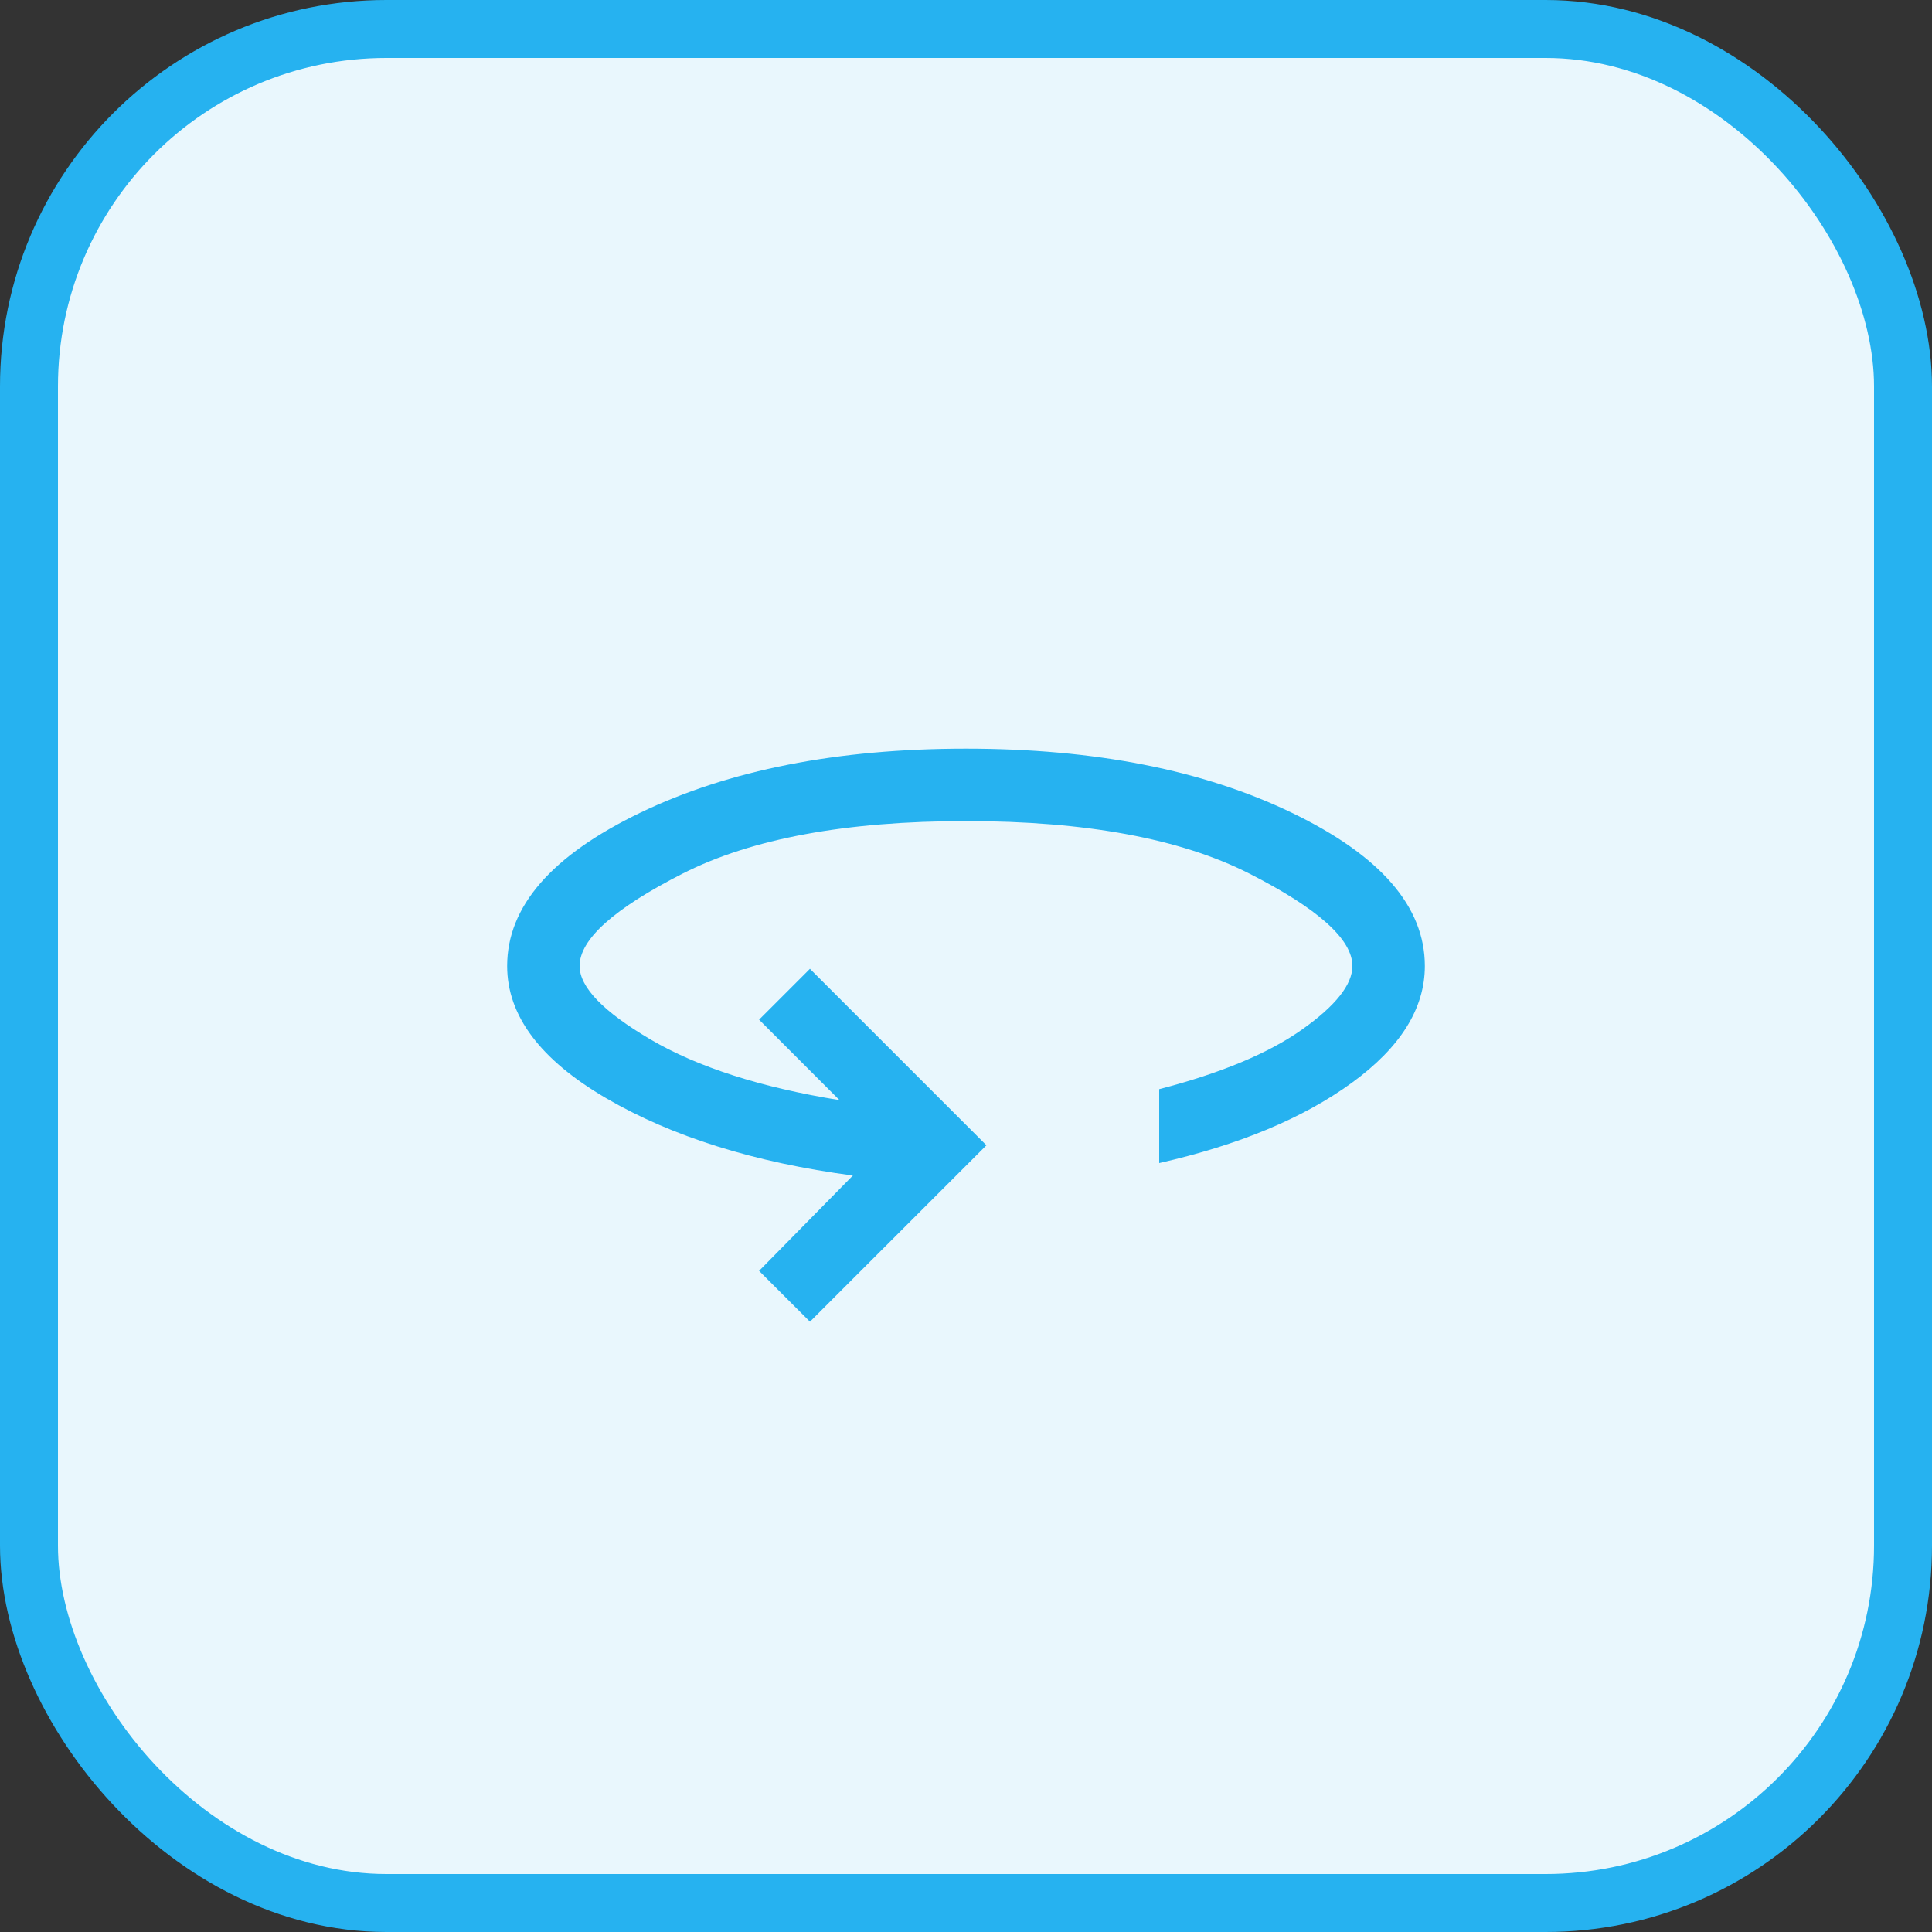 <svg width="40" height="40" viewBox="0 0 40 40" fill="none" xmlns="http://www.w3.org/2000/svg"><rect x="0" y="0" width="40" height="40" fill="#333333" stroke="none"/><rect x=".6" y=".6" width="38.8" height="38.8" rx="7.4" fill="#E9F7FD" stroke="#26B2F0" stroke-width="1.2"/><mask id="a" style="mask-type:alpha" maskUnits="userSpaceOnUse" x="8" y="8" width="24" height="24"><path fill="#D9D9D9" d="M8 8h24v24H8z"/></mask><g mask="url(#a)"><path d="m16.77 27.365-1.054-1.053 1.942-1.974c-2.037-.27-3.74-.804-5.107-1.6C11.184 21.94 10.5 21.027 10.5 20c0-1.23.918-2.287 2.753-3.172C15.088 15.943 17.337 15.5 20 15.5c2.663 0 4.912.443 6.747 1.328S29.5 18.77 29.5 20c0 .88-.505 1.686-1.514 2.42-1.009.733-2.337 1.286-3.986 1.66v-1.53c1.283-.333 2.27-.746 2.962-1.238C27.654 20.822 28 20.384 28 20c0-.552-.712-1.19-2.137-1.915C24.438 17.363 22.483 17 20 17c-2.483 0-4.438.362-5.863 1.085C12.712 18.81 12 19.448 12 20c0 .439.49.945 1.467 1.52.979.574 2.283.993 3.914 1.257l-1.665-1.666 1.053-1.053 3.654 3.654-3.654 3.653Z" fill="#26B2F0"/></g></svg>